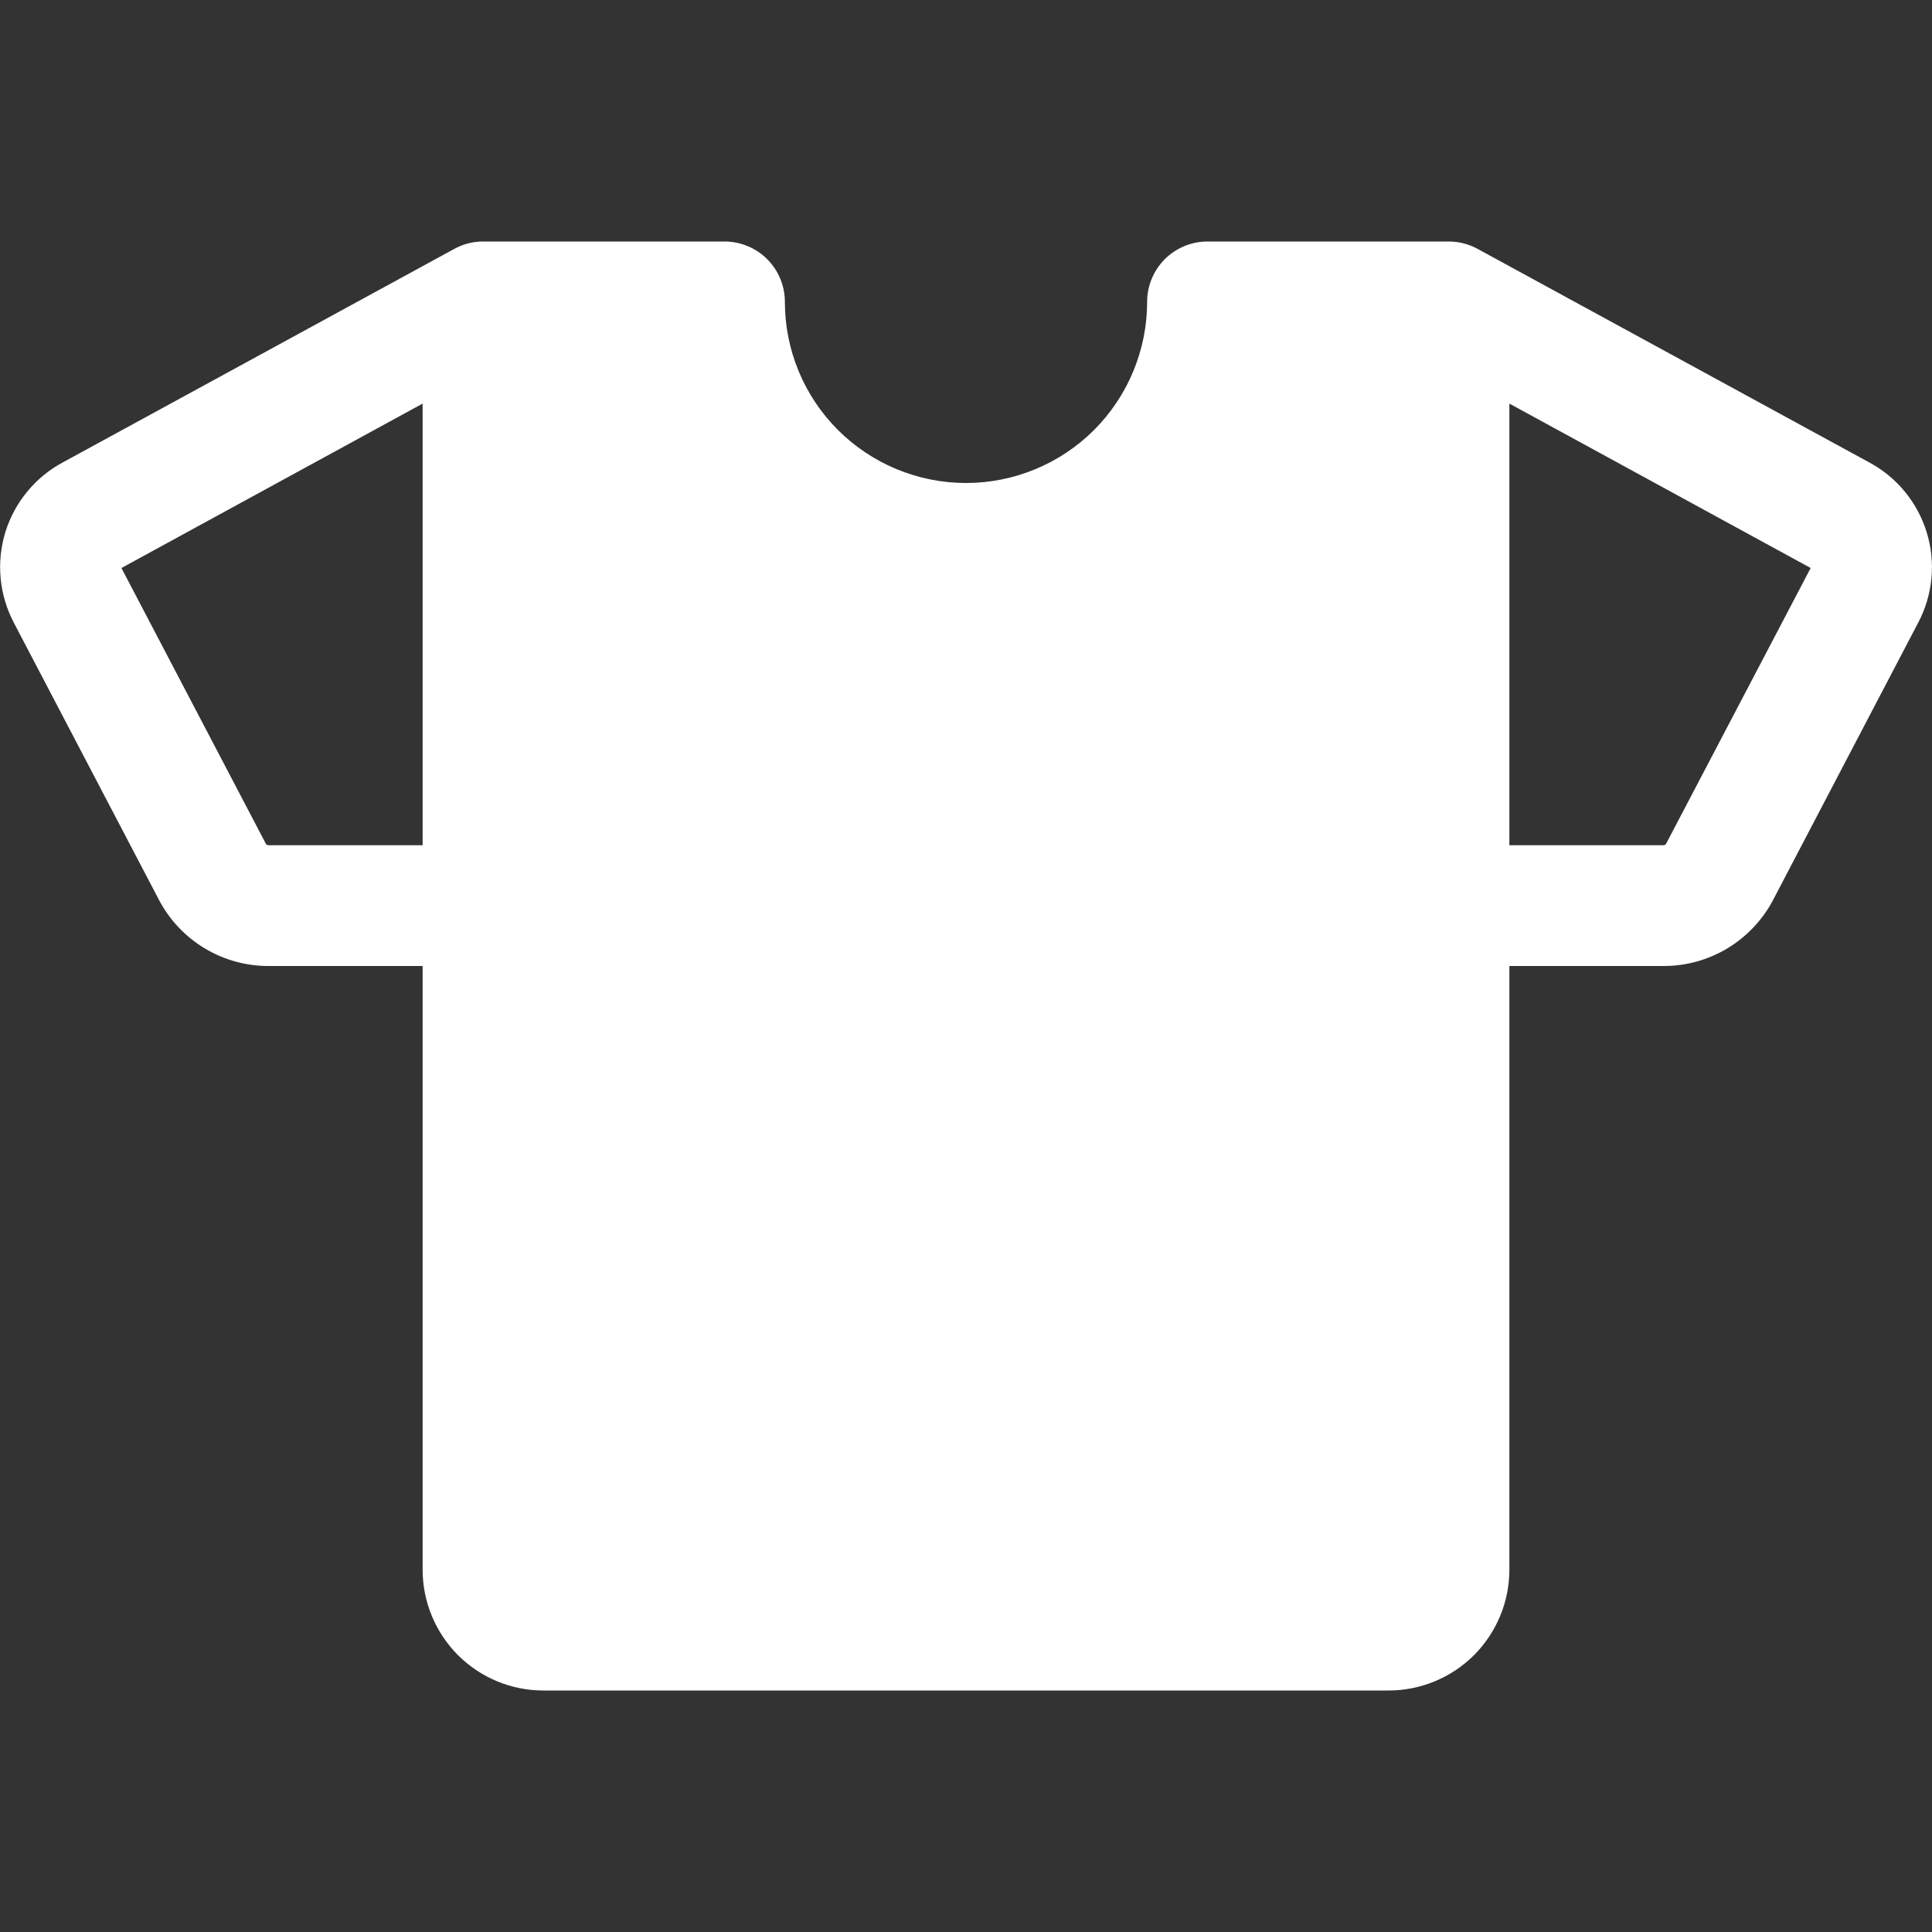 <svg xmlns="http://www.w3.org/2000/svg" fill="none" viewBox="0 0 20 20" height="20" width="20">
<rect x="0" y="0" width="20" height="20" fill="#333333" stroke="none"/>
<path fill="white" d="M19.343 4.783L15.299 2.578C15.207 2.527 15.105 2.501 15 2.5H12.5C12.334 2.5 12.175 2.566 12.058 2.683C11.941 2.8 11.875 2.959 11.875 3.125C11.875 3.622 11.677 4.099 11.326 4.451C10.974 4.802 10.497 5 10 5C9.503 5 9.026 4.802 8.674 4.451C8.322 4.099 8.125 3.622 8.125 3.125C8.125 2.959 8.059 2.8 7.942 2.683C7.825 2.566 7.666 2.5 7.5 2.5H5C4.895 2.5 4.792 2.527 4.7 2.578L0.657 4.783C0.369 4.935 0.153 5.196 0.056 5.507C-0.04 5.818 -0.009 6.155 0.142 6.444L1.648 9.32C1.757 9.526 1.921 9.699 2.122 9.819C2.323 9.939 2.553 10.002 2.787 10H4.375V16.25C4.375 16.581 4.507 16.899 4.741 17.134C4.975 17.368 5.293 17.5 5.625 17.5H14.375C14.706 17.5 15.024 17.368 15.259 17.134C15.493 16.899 15.625 16.581 15.625 16.25V10H17.214C17.448 10.002 17.678 9.939 17.879 9.819C18.079 9.699 18.244 9.526 18.353 9.32L19.858 6.444C20.01 6.155 20.041 5.818 19.944 5.507C19.847 5.195 19.631 4.935 19.343 4.783ZM2.787 8.75C2.775 8.751 2.764 8.747 2.755 8.74L1.257 5.88L4.375 4.178V8.75H2.787ZM17.245 8.739C17.241 8.743 17.236 8.746 17.23 8.748C17.225 8.75 17.219 8.75 17.213 8.75H15.625V4.178L18.744 5.88L17.245 8.739Z"></path>
</svg>
